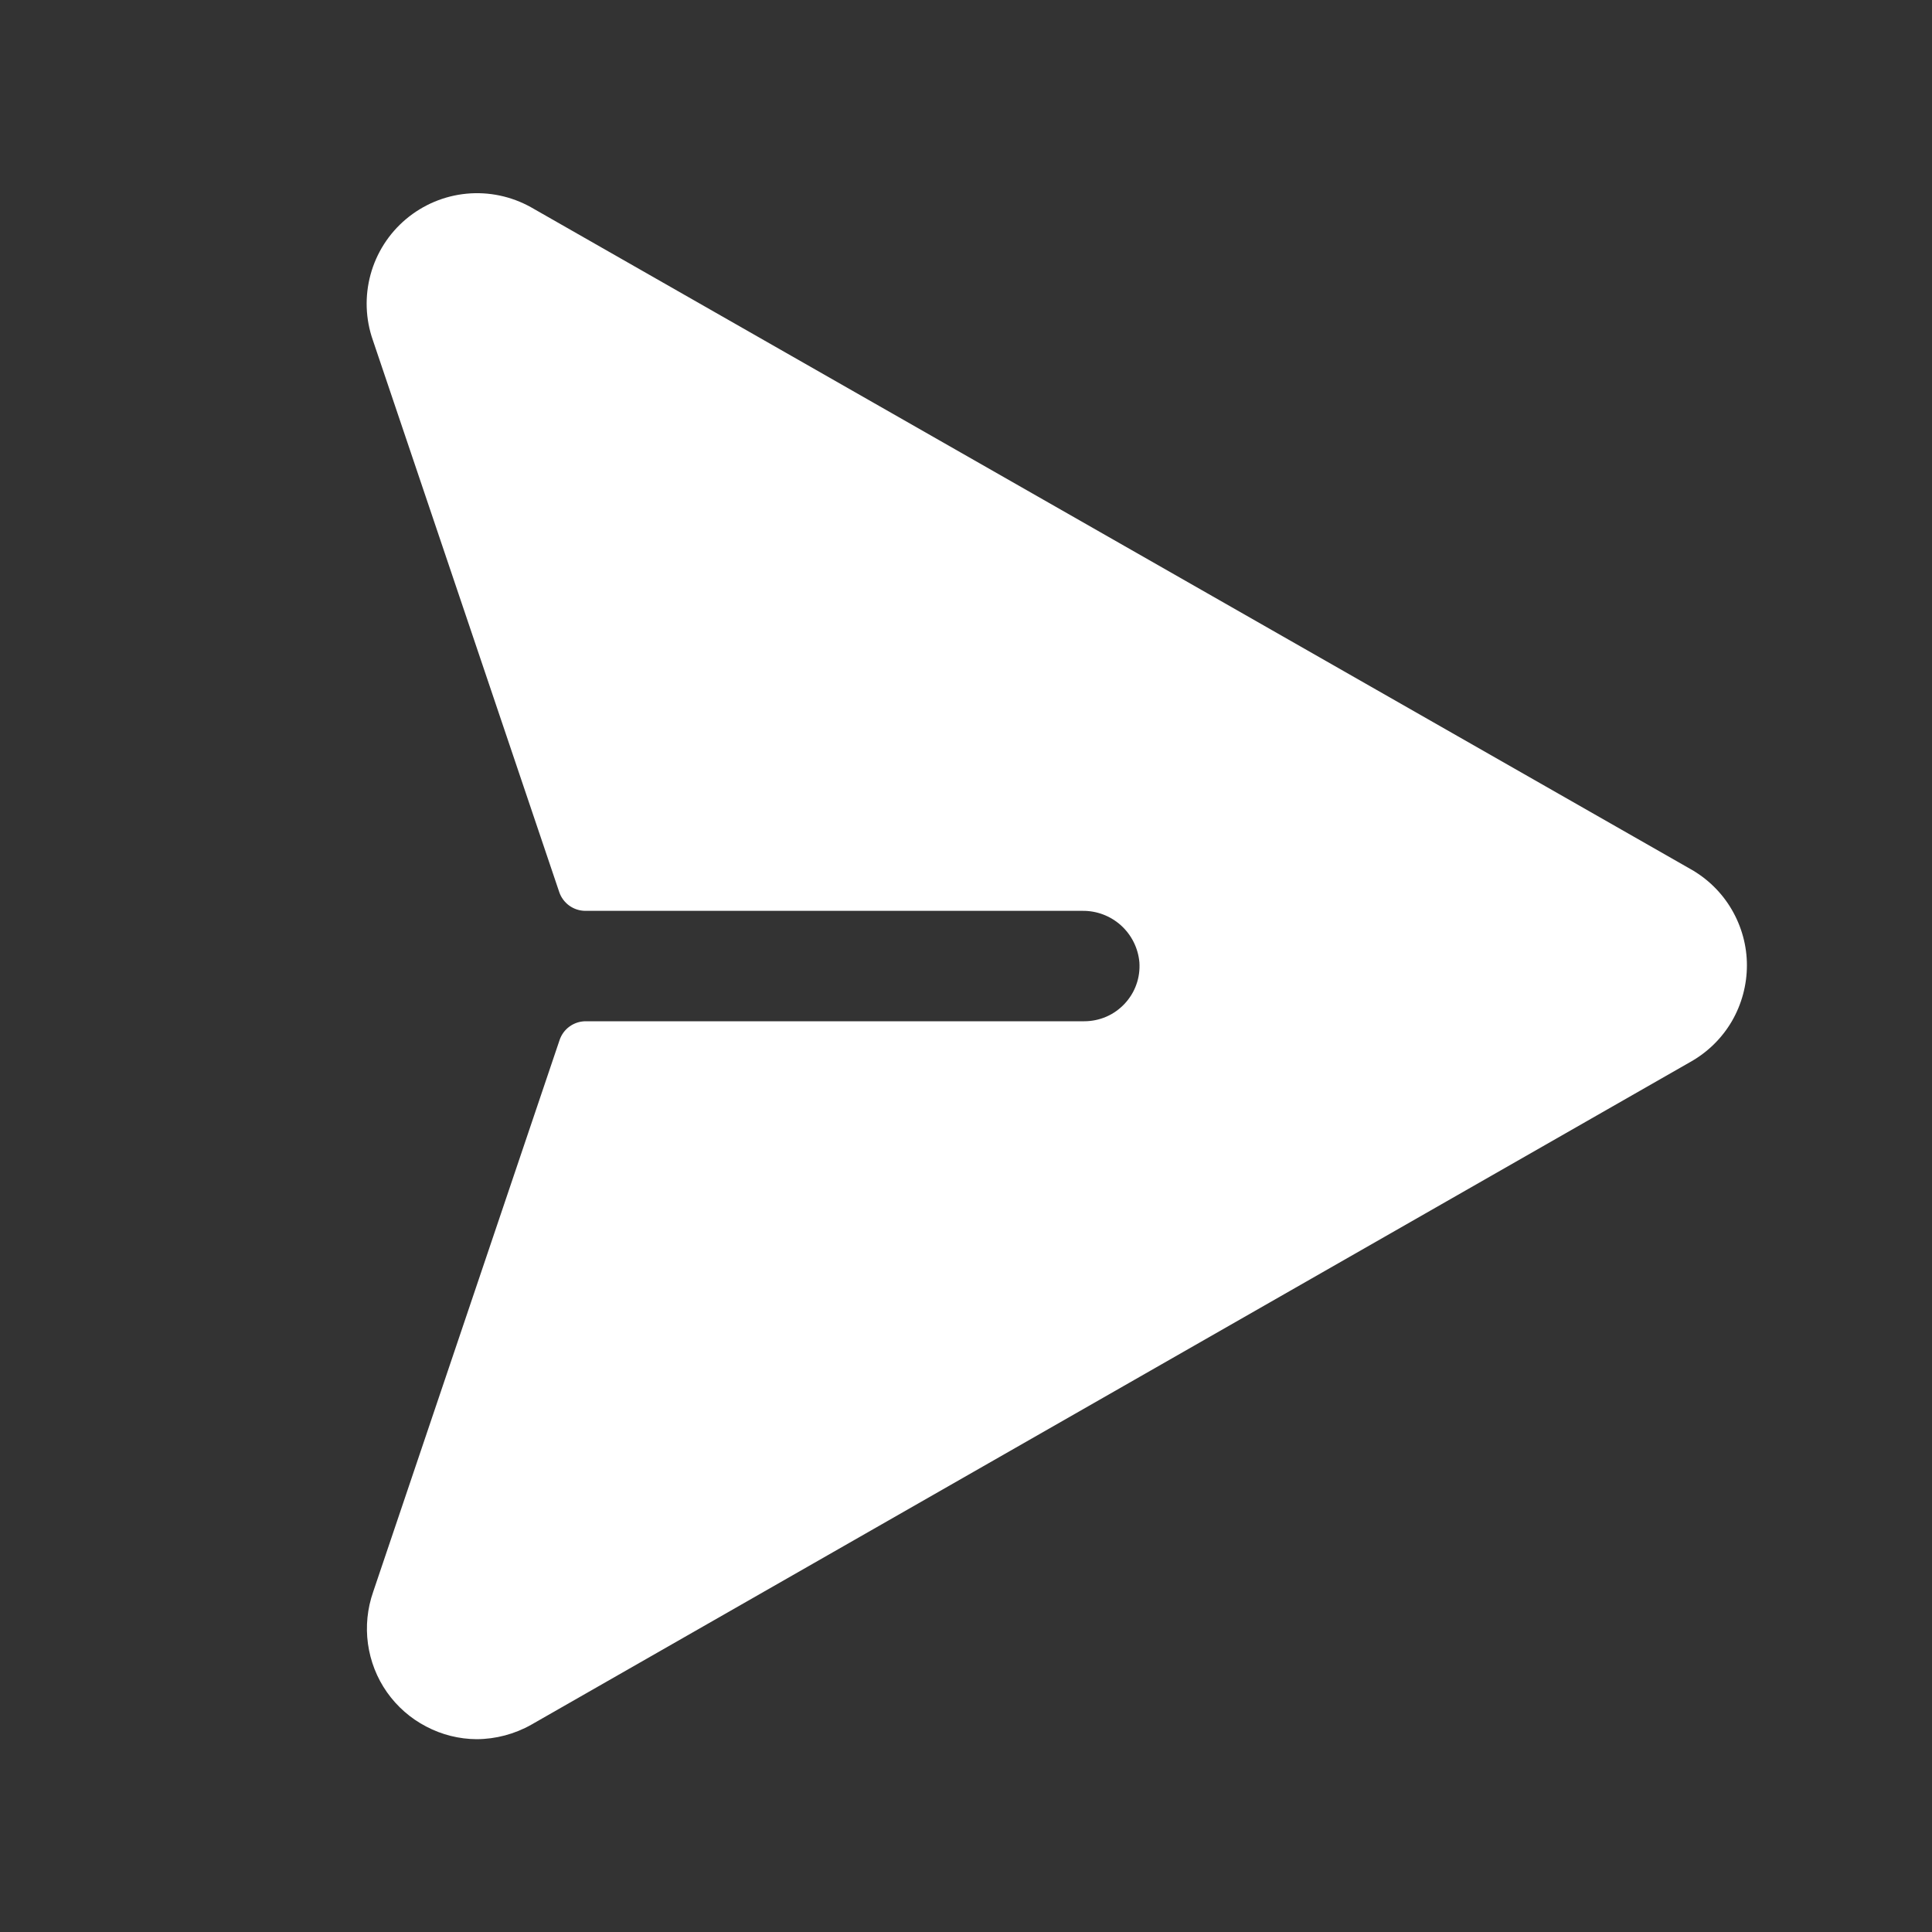 <?xml version="1.0" encoding="UTF-8"?> <svg xmlns="http://www.w3.org/2000/svg" width="20" height="20" viewBox="0 0 20 20" fill="none"><rect x="0" y="0" width="20" height="20" fill="#333333" stroke="none"/><path d="M18.084 9.992C18.084 10.196 18.03 10.396 17.928 10.572C17.825 10.748 17.677 10.893 17.499 10.993L5.5 17.854C5.328 17.951 5.133 18.003 4.935 18.004C4.753 18.003 4.573 17.958 4.412 17.873C4.25 17.789 4.111 17.667 4.006 17.518C3.901 17.369 3.834 17.197 3.809 17.016C3.784 16.835 3.803 16.651 3.863 16.479L5.793 10.766C5.812 10.71 5.847 10.662 5.895 10.627C5.943 10.592 6 10.573 6.059 10.572H11.224C11.302 10.572 11.38 10.556 11.452 10.525C11.524 10.494 11.588 10.448 11.642 10.391C11.695 10.334 11.737 10.267 11.763 10.193C11.79 10.119 11.8 10.04 11.795 9.962C11.782 9.815 11.714 9.679 11.605 9.58C11.495 9.481 11.353 9.427 11.205 9.429H6.06C6 9.429 5.942 9.41 5.893 9.375C5.845 9.34 5.808 9.291 5.789 9.234L3.86 3.522C3.783 3.303 3.775 3.066 3.836 2.842C3.897 2.618 4.025 2.418 4.202 2.269C4.38 2.119 4.599 2.027 4.83 2.005C5.061 1.983 5.293 2.032 5.496 2.145L17.501 8.997C17.677 9.096 17.825 9.241 17.927 9.416C18.029 9.591 18.084 9.79 18.084 9.992Z" fill="white"></path></svg> 